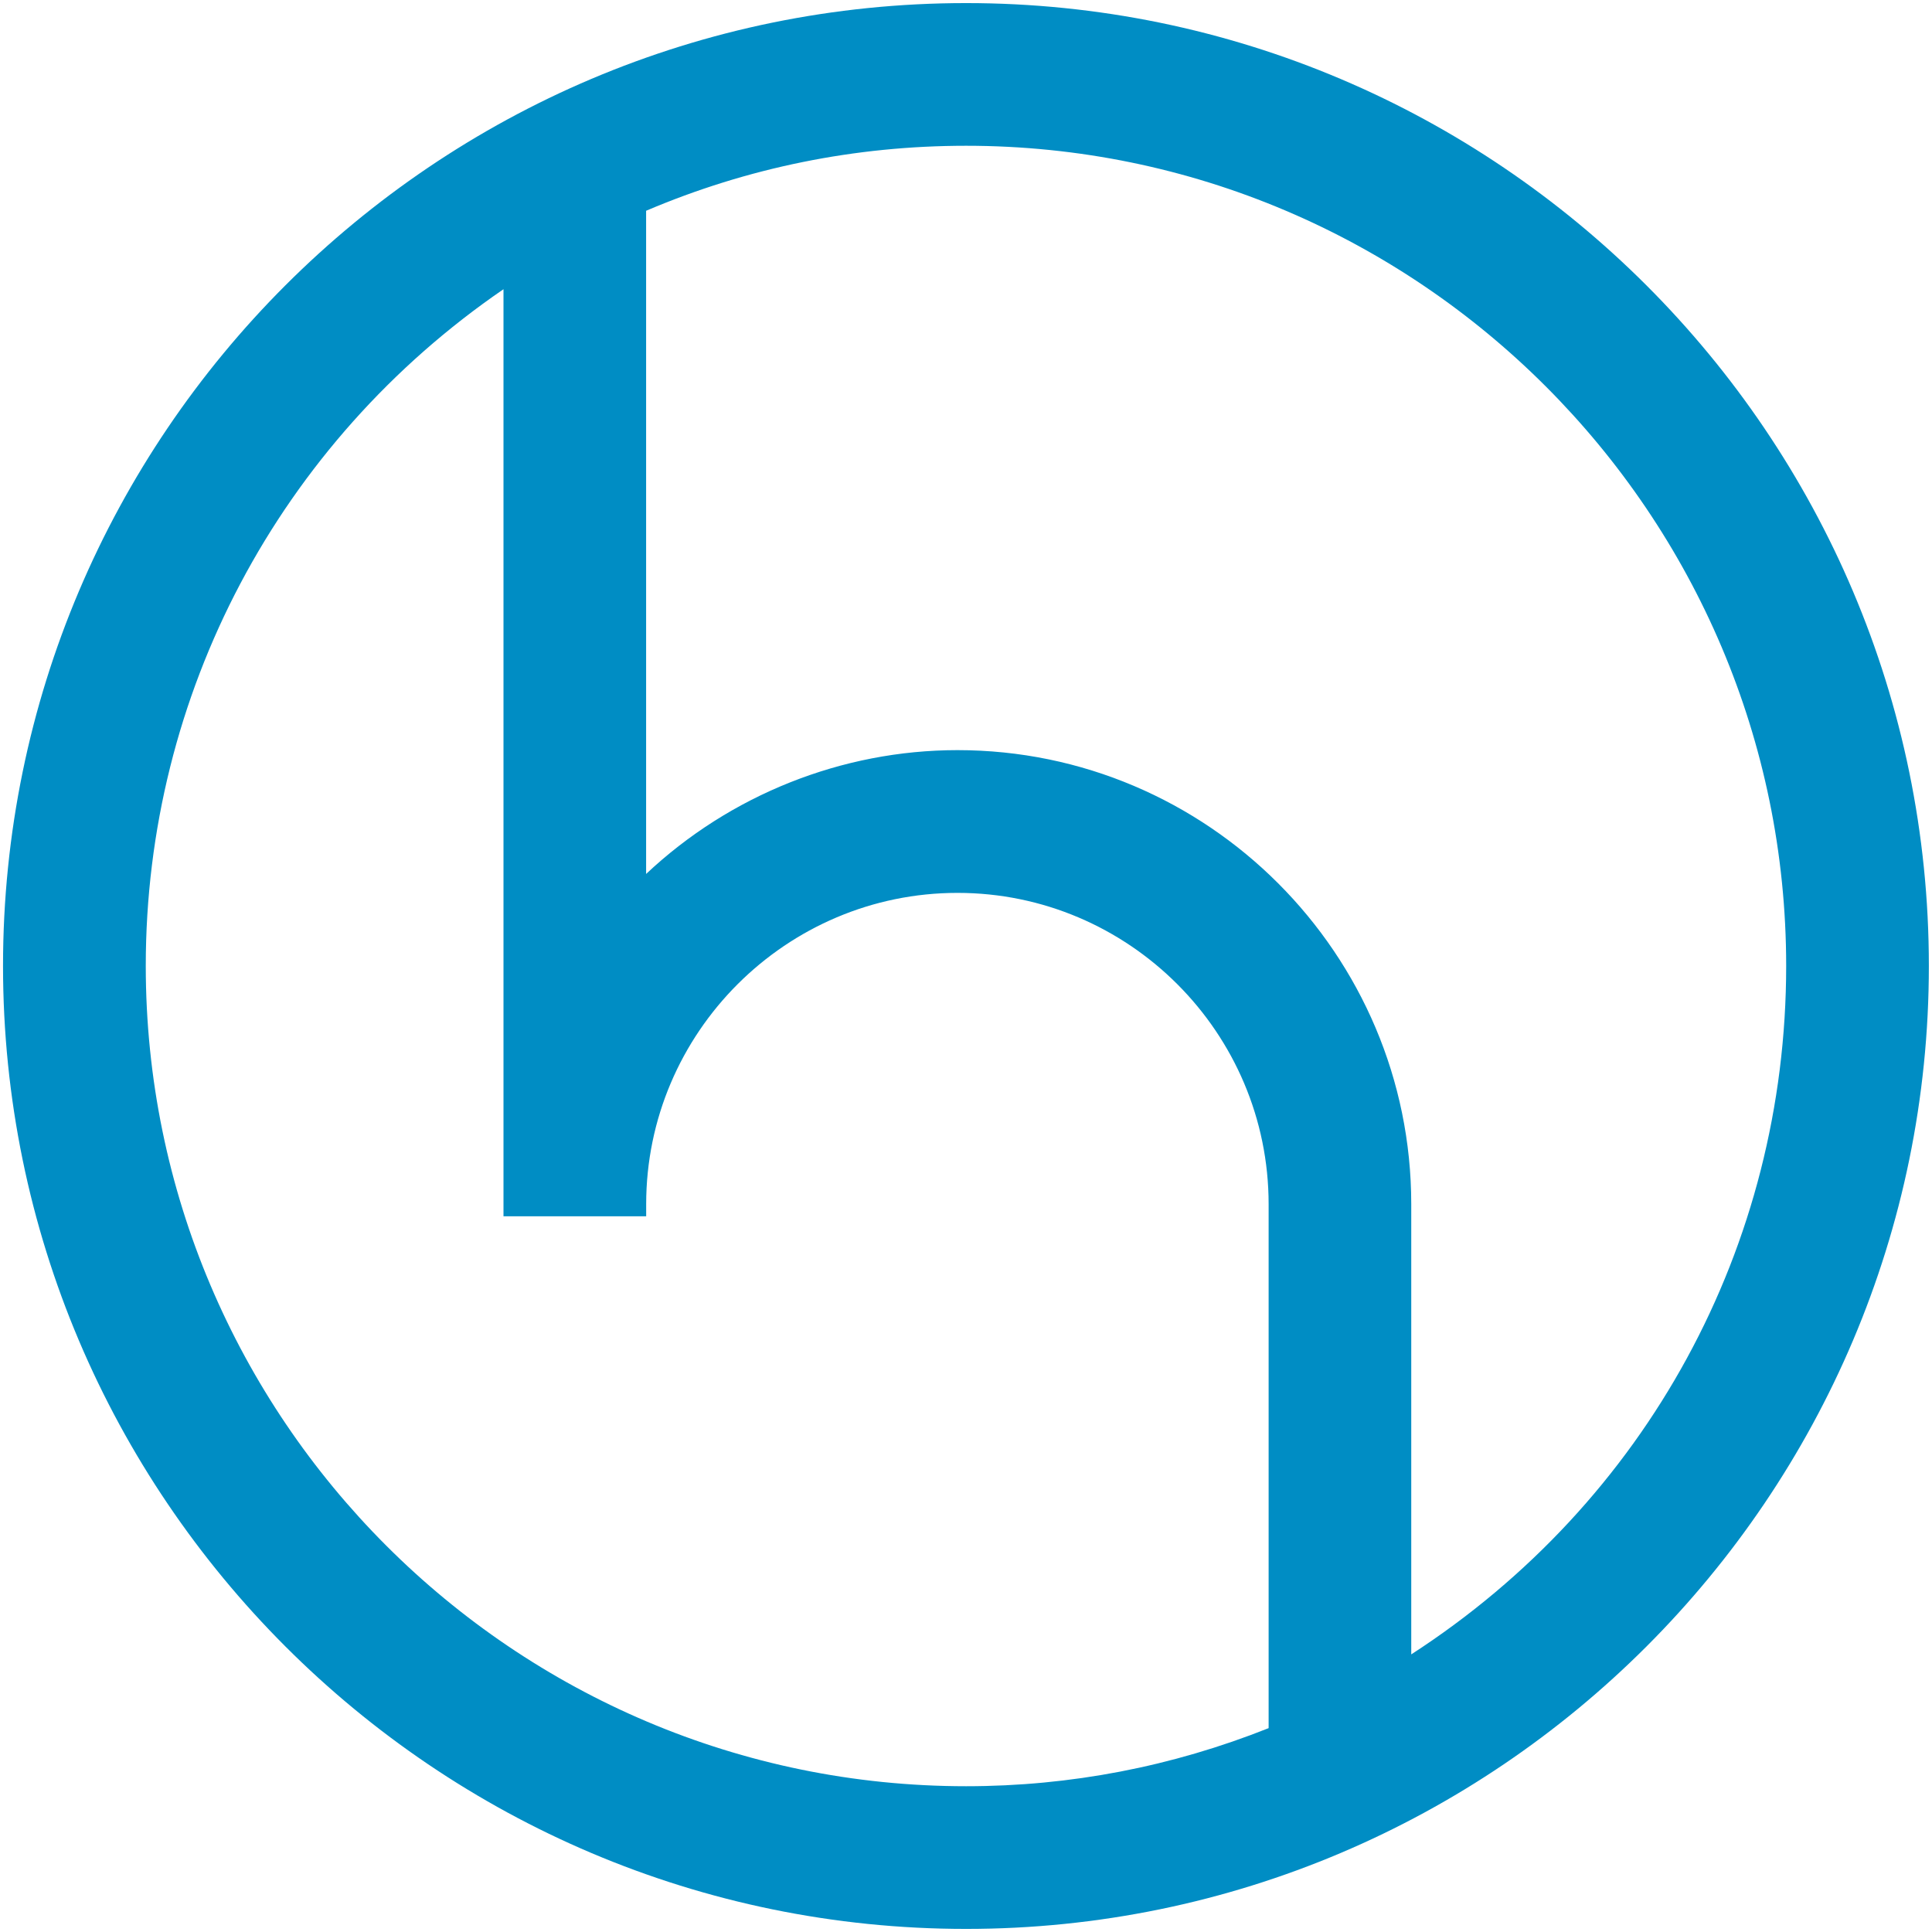 <?xml version="1.0" encoding="UTF-8"?>
<svg id="Layer_1" data-name="Layer 1" xmlns="http://www.w3.org/2000/svg" viewBox="0 0 325.78 325.78">
  <defs>
    <style>
      .cls-1 {
        fill: #008dc4;
        stroke-width: 0px;
      }
    </style>
  </defs>
  <path class="cls-1" d="M162.9.52c89.51,0,162.35,72.84,162.35,162.35s-72.84,162.39-162.35,162.39S.51,252.42.51,162.87,73.36.52,162.9.52ZM237.98,278.96c39.65-25.67,63.21-68.79,63.21-116.09,0-76.23-62.05-138.29-138.29-138.29-18.69,0-36.84,3.68-53.95,10.96v111.83c14.14-13.31,33.03-20.88,52.5-20.88,42.17,0,76.52,34.36,76.52,76.57v75.9ZM213.92,291.41v-88.35c0-28.94-23.57-52.5-52.46-52.5s-52.5,23.57-52.5,52.5v2.03h-24.06V48.77c-37.83,25.92-60.32,68.3-60.32,114.1,0,76.28,62.05,138.33,138.33,138.33,17.57,0,34.73-3.31,51.02-9.8Z"/>
</svg>